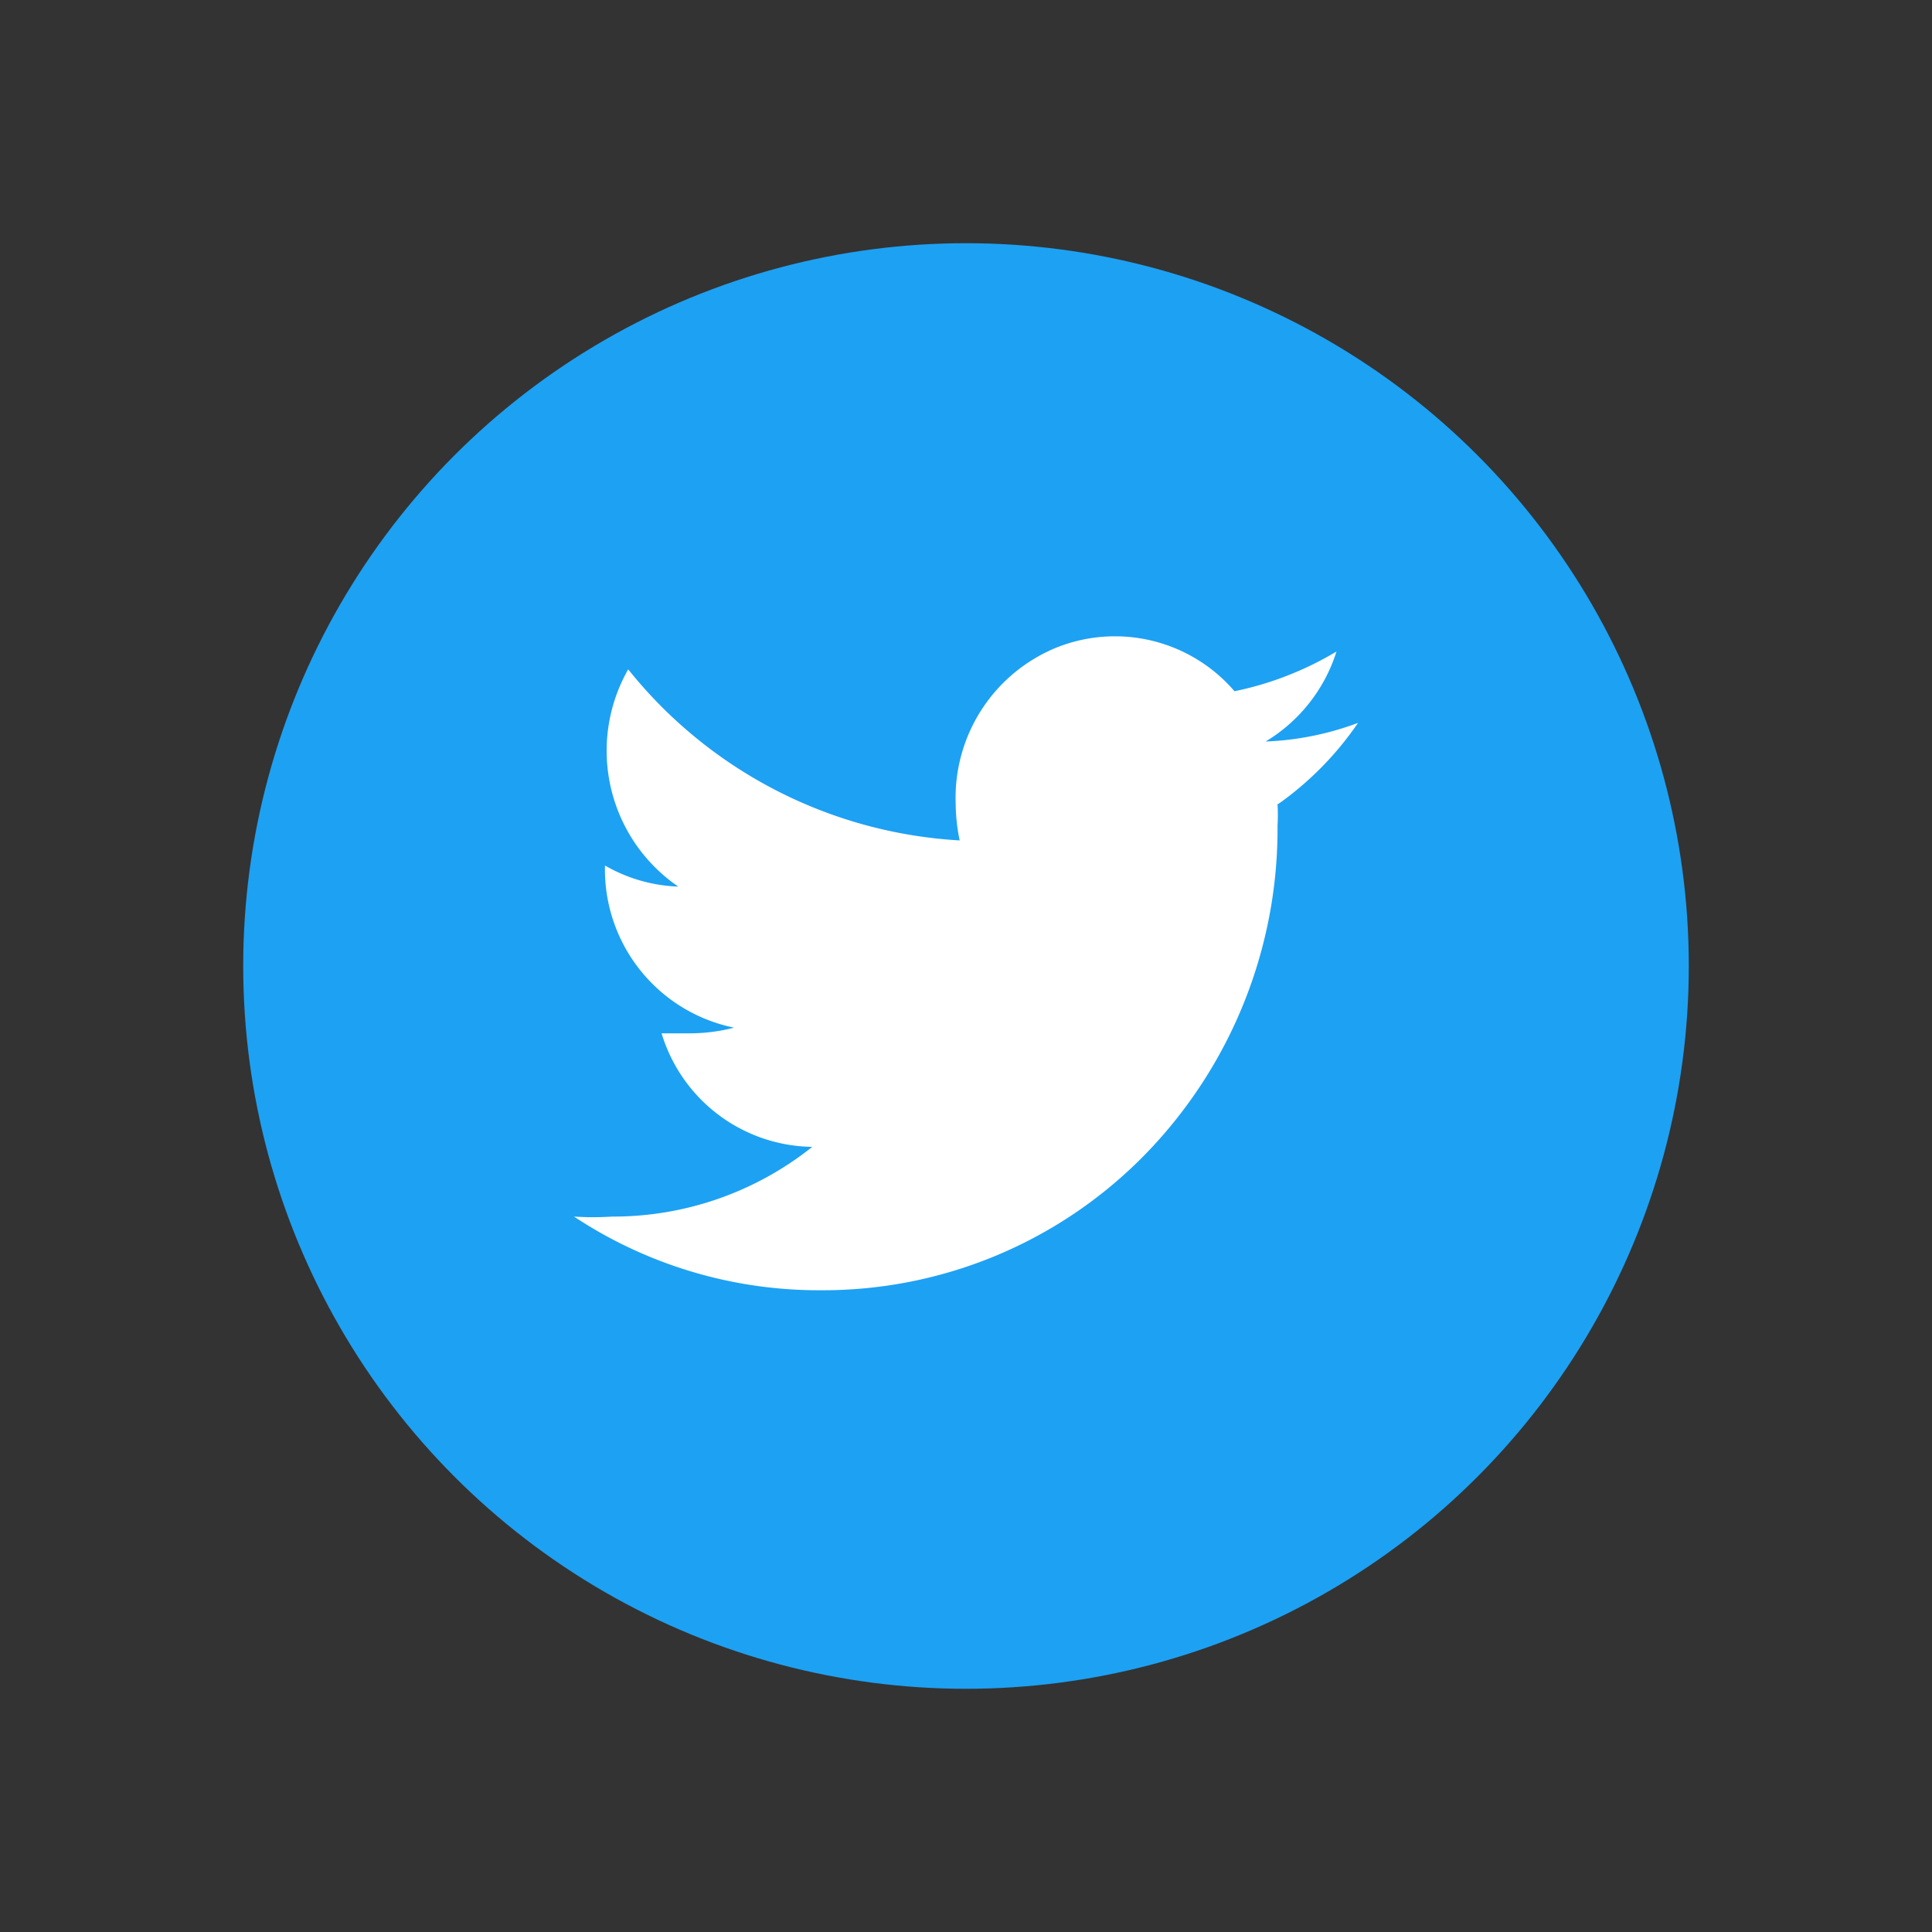 <svg xmlns="http://www.w3.org/2000/svg" width="60" height="60" viewBox="0 0 60 60"><rect x="0" y="0" width="60" height="60" fill="#333333" stroke="none"/><defs><style>.a{fill:none;}.b{fill:#1da1f3;}.c{fill:#fff;}</style></defs><rect class="a" width="60" height="60"/><g transform="translate(7.553 7.553)"><circle class="b" cx="22.447" cy="22.447" r="22.447"/><path class="c" d="M28.929,13.139a6.251,6.251,0,0,1,0,.68A14.481,14.481,0,0,1,24.8,24.043a13.981,13.981,0,0,1-10.048,4.2A13.782,13.782,0,0,1,7.08,25.955a9.12,9.12,0,0,0,1.188,0,9.911,9.911,0,0,0,6.211-2.165A4.96,4.96,0,0,1,9.8,20.264h.94a5.5,5.5,0,0,0,1.311-.176,5.016,5.016,0,0,1-4.009-5.036h0a4.885,4.885,0,0,0,2.276.655A5.113,5.113,0,0,1,8.763,8.96a14.221,14.221,0,0,0,10.294,5.313,5.914,5.914,0,0,1-.124-1.158,5.038,5.038,0,0,1,3.131-4.831,4.892,4.892,0,0,1,5.529,1.356A10.138,10.138,0,0,0,30.76,8.406a5.02,5.02,0,0,1-2.2,2.795,9.139,9.139,0,0,0,2.87-.579,9.986,9.986,0,0,1-2.474,2.518Z" transform="translate(3.193 4.274)"/></g></svg>
